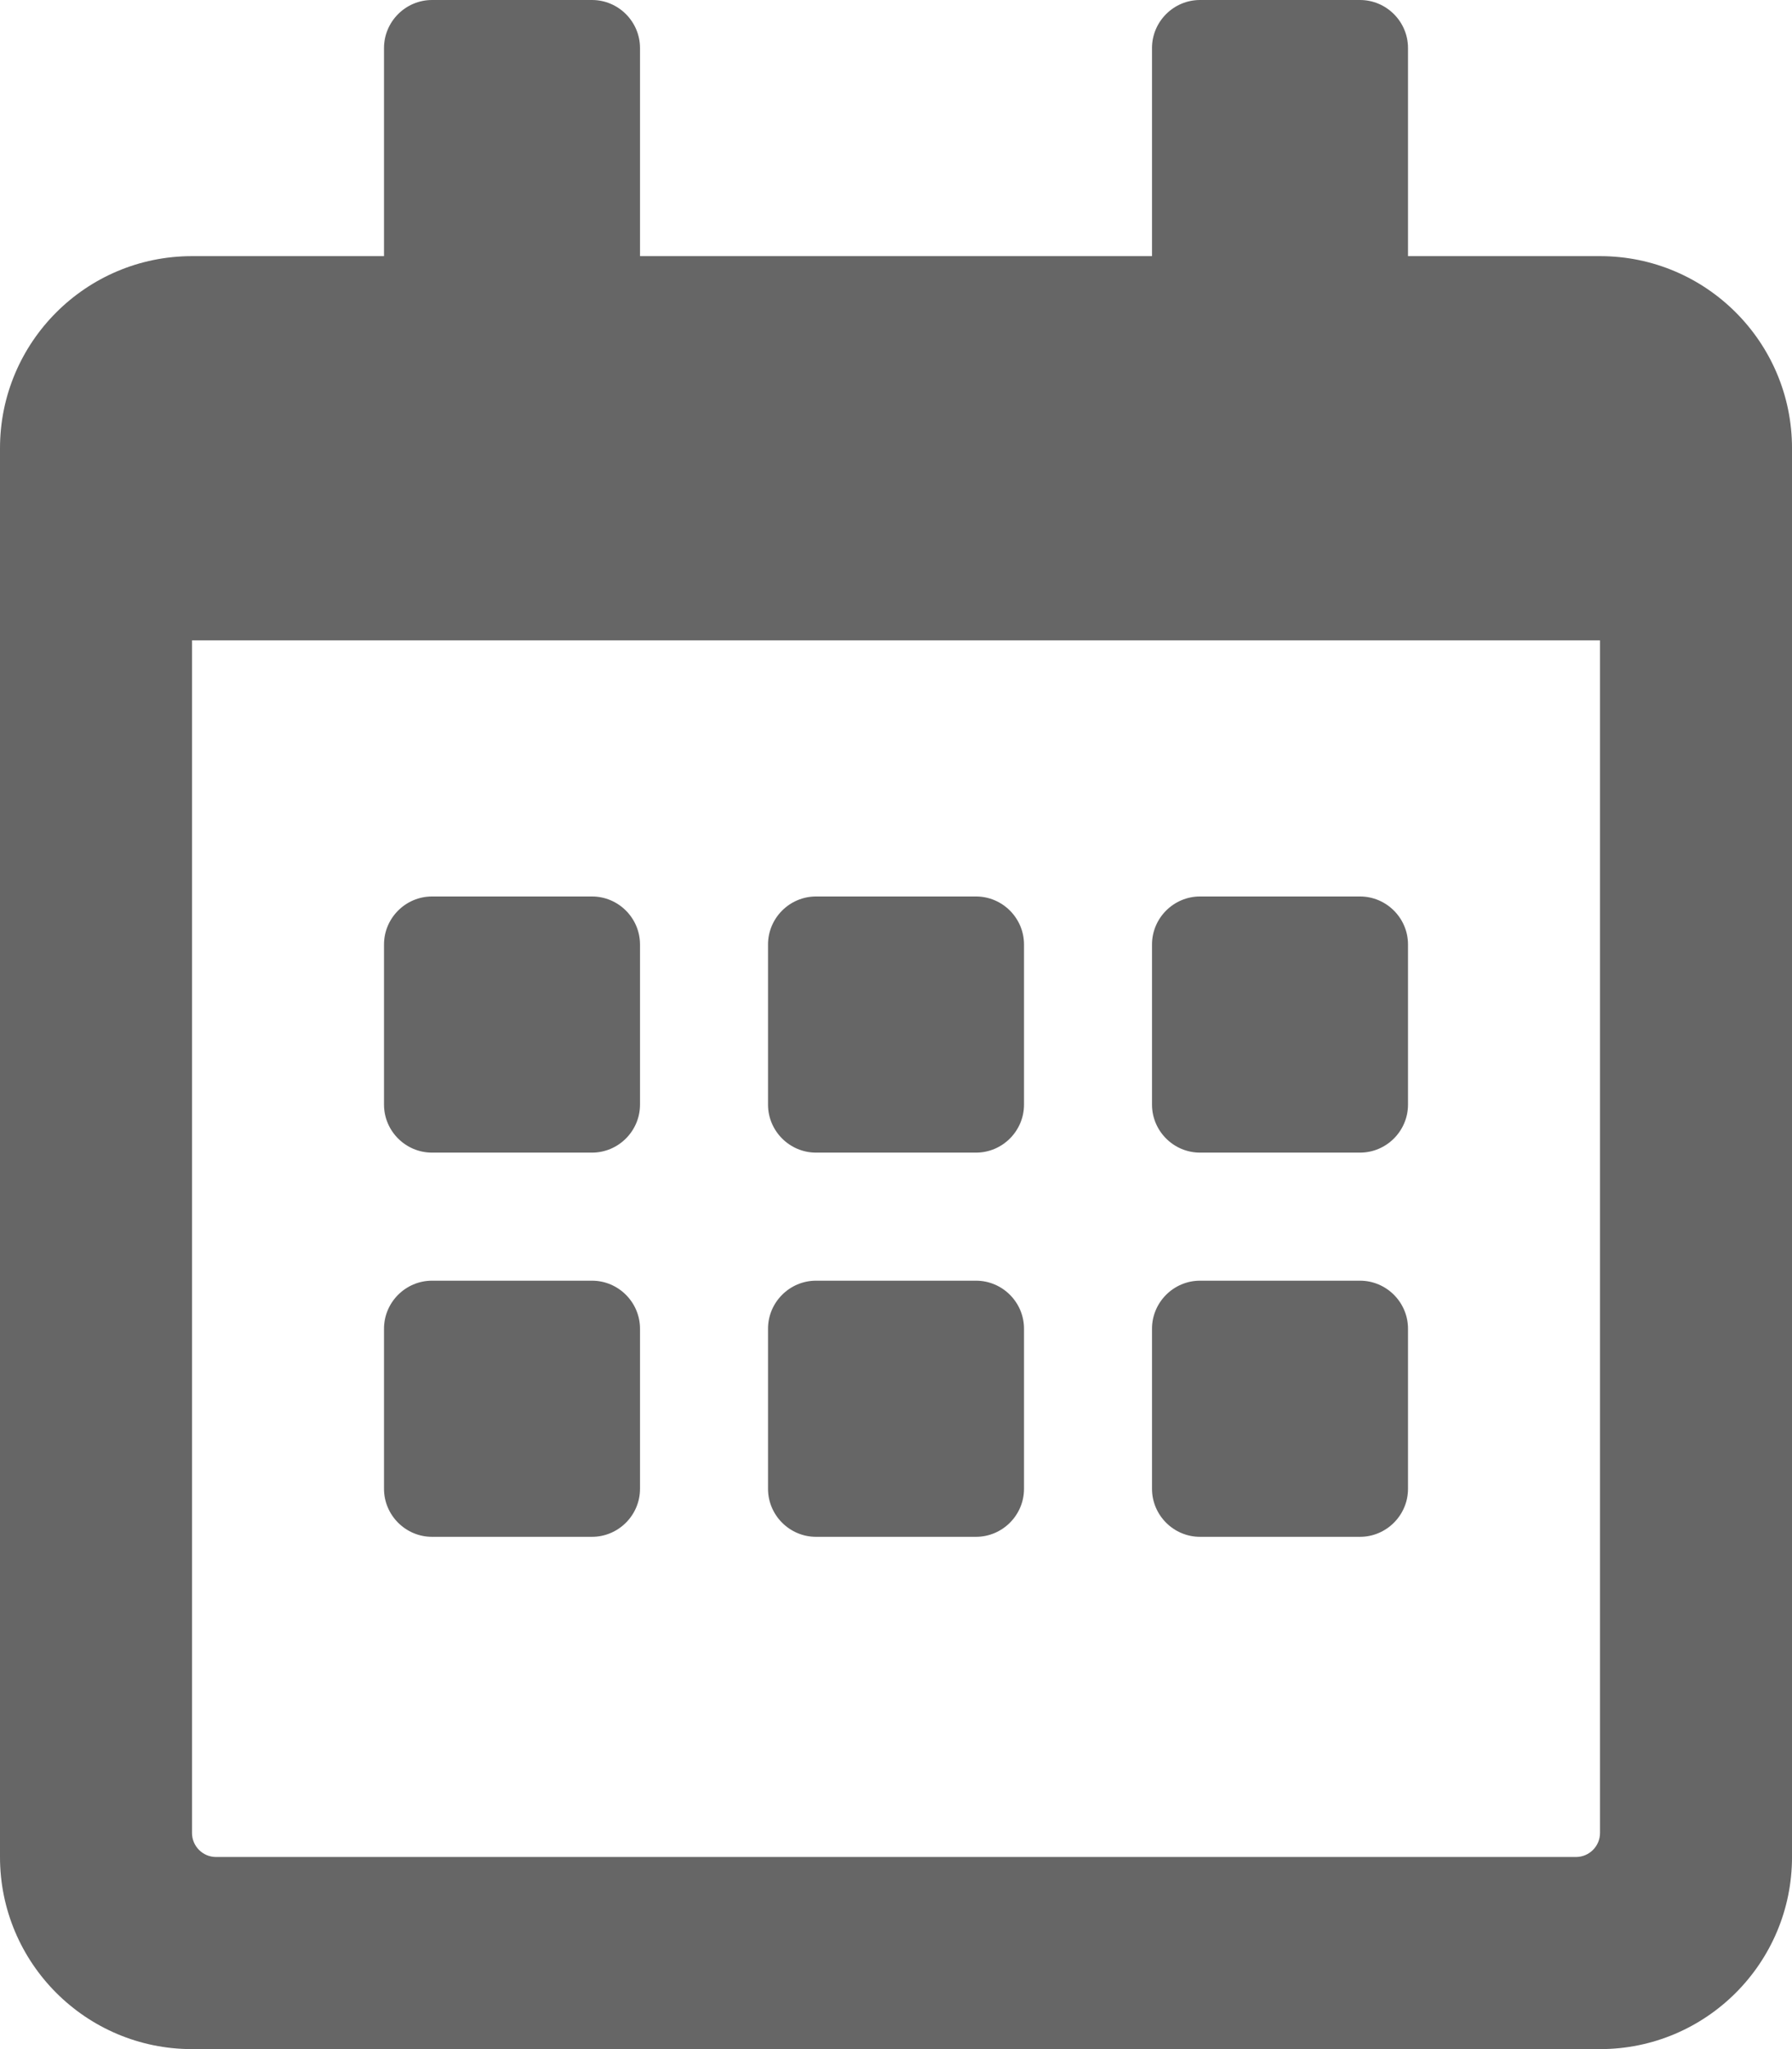 <?xml version="1.0" encoding="utf-8"?>
<!-- Generator: Adobe Illustrator 16.0.0, SVG Export Plug-In . SVG Version: 6.00 Build 0)  -->
<!DOCTYPE svg PUBLIC "-//W3C//DTD SVG 1.1//EN" "http://www.w3.org/Graphics/SVG/1.1/DTD/svg11.dtd">
<svg version="1.1" id="Capa_1" xmlns="http://www.w3.org/2000/svg" xmlns:xlink="http://www.w3.org/1999/xlink" x="0px" y="0px"
	 width="119.875px" height="137.001px" viewBox="83.062 0 119.875 137.001" enable-background="new 83.062 0 119.875 137.001"
	 xml:space="preserve">
<path fill="#666666" d="M122.664,77.063h-10.703c-1.766,0-3.211-1.444-3.211-3.211V63.148c0-1.766,1.445-3.211,3.211-3.211h10.703
	c1.766,0,3.211,1.445,3.211,3.211v10.704C125.875,75.617,124.43,77.063,122.664,77.063z M151.563,73.852V63.148
	c0-1.766-1.444-3.211-3.211-3.211h-10.703c-1.766,0-3.211,1.445-3.211,3.211v10.704c0,1.766,1.445,3.211,3.211,3.211h10.703
	C150.117,77.063,151.563,75.617,151.563,73.852z M177.25,73.852V63.148c0-1.766-1.445-3.211-3.211-3.211h-10.703
	c-1.766,0-3.211,1.445-3.211,3.211v10.704c0,1.766,1.445,3.211,3.211,3.211h10.703C175.805,77.063,177.25,75.617,177.25,73.852z
	 M151.563,99.539V88.836c0-1.766-1.444-3.211-3.211-3.211h-10.703c-1.766,0-3.211,1.445-3.211,3.211v10.703
	c0,1.766,1.445,3.211,3.211,3.211h10.703C150.117,102.75,151.563,101.305,151.563,99.539z M125.875,99.539V88.836
	c0-1.766-1.445-3.211-3.211-3.211h-10.703c-1.766,0-3.211,1.445-3.211,3.211v10.703c0,1.766,1.445,3.211,3.211,3.211h10.703
	C124.43,102.75,125.875,101.305,125.875,99.539z M177.25,99.539V88.836c0-1.766-1.445-3.211-3.211-3.211h-10.703
	c-1.766,0-3.211,1.445-3.211,3.211v10.703c0,1.766,1.445,3.211,3.211,3.211h10.703C175.805,102.75,177.25,101.305,177.25,99.539z
	 M202.938,29.969v94.188c0,7.091-5.752,12.844-12.844,12.844H95.906c-7.091,0-12.844-5.753-12.844-12.844V29.969
	c0-7.091,5.753-12.844,12.844-12.844h12.844V3.211c0-1.766,1.445-3.211,3.211-3.211h10.703c1.766,0,3.211,1.445,3.211,3.211v13.914
	h34.25V3.211c0-1.766,1.445-3.211,3.211-3.211h10.703c1.766,0,3.211,1.445,3.211,3.211v13.914h12.844
	C197.186,17.125,202.938,22.878,202.938,29.969z M190.094,122.551V42.813H95.906v79.738c0,0.883,0.723,1.605,1.605,1.605h90.977
	C189.371,124.156,190.094,123.434,190.094,122.551z"/>
</svg>
